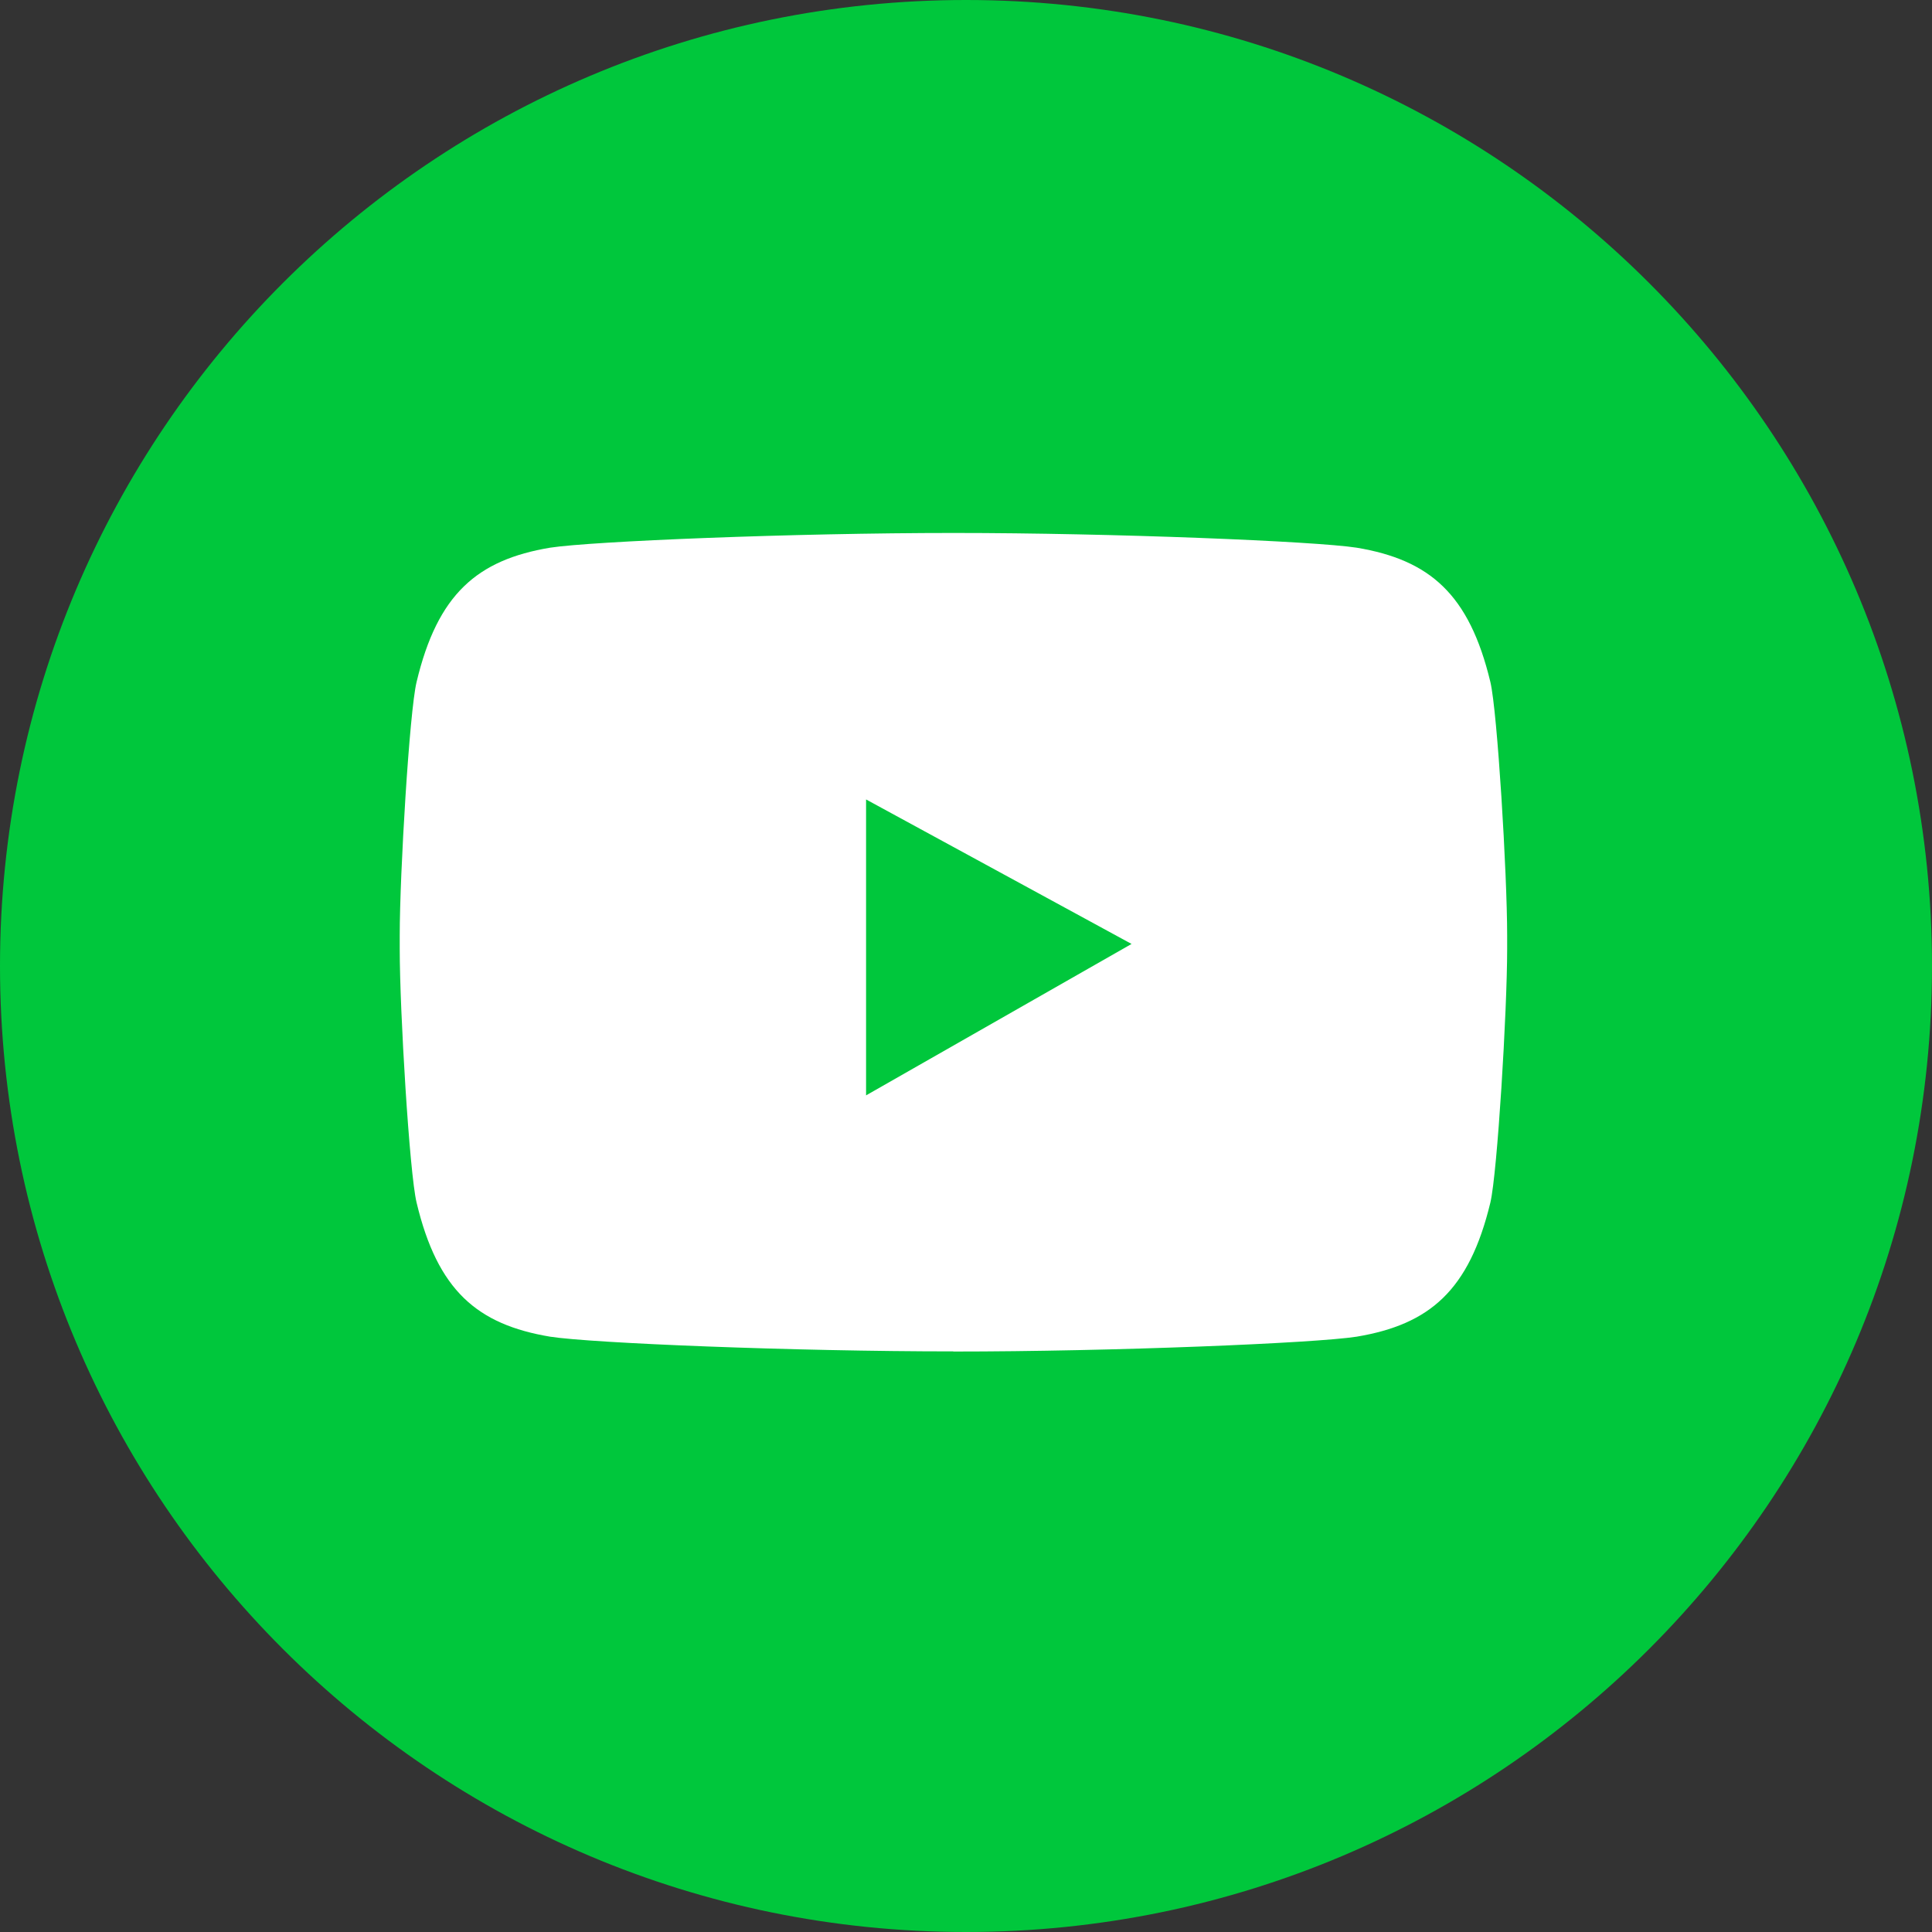 <svg xmlns="http://www.w3.org/2000/svg" width="29" height="29" viewBox="0 0 29 29">
    <rect x="0" y="0" width="29" height="29" fill="#333333" stroke="none"/>
    <g fill="none" fill-rule="evenodd">
        <g>
            <g>
                <g>
                    <g>
                        <path fill="#00C73C" d="M29 14.5C29 22.508 22.508 29 14.5 29S0 22.508 0 14.5 6.492 0 14.5 0 29 6.492 29 14.5" transform="translate(-24 -1820) translate(0 1431) translate(24 389)"/>
                        <path fill="#FFF" d="M20.364 8.221C19.737 8.124 16.713 8 14.311 8s-5.425.124-6.054.221c-1.093.183-1.689.695-2.004 2.016C6.146 10.678 6 13.114 6 14.04v.205c0 .93.146 3.362.253 3.806.315 1.32.91 1.83 2.004 2.013.629.098 3.657.221 6.06.221l-.011.002c2.403 0 5.43-.125 6.058-.223 1.094-.183 1.689-.692 2.007-2.013.105-.444.252-2.876.252-3.806v-.204c0-.928-.147-3.363-.252-3.804-.318-1.324-.913-1.833-2.007-2.016" transform="translate(-24 -1820) translate(0 1431) translate(24 389)"/>
                        <path fill="#00C73C" d="M13 12L16.985 14.169 13 16.442z" transform="translate(-24 -1820) translate(0 1431) translate(24 389)"/>
                    </g>
                </g>
            </g>
        </g>
    </g>
</svg>

